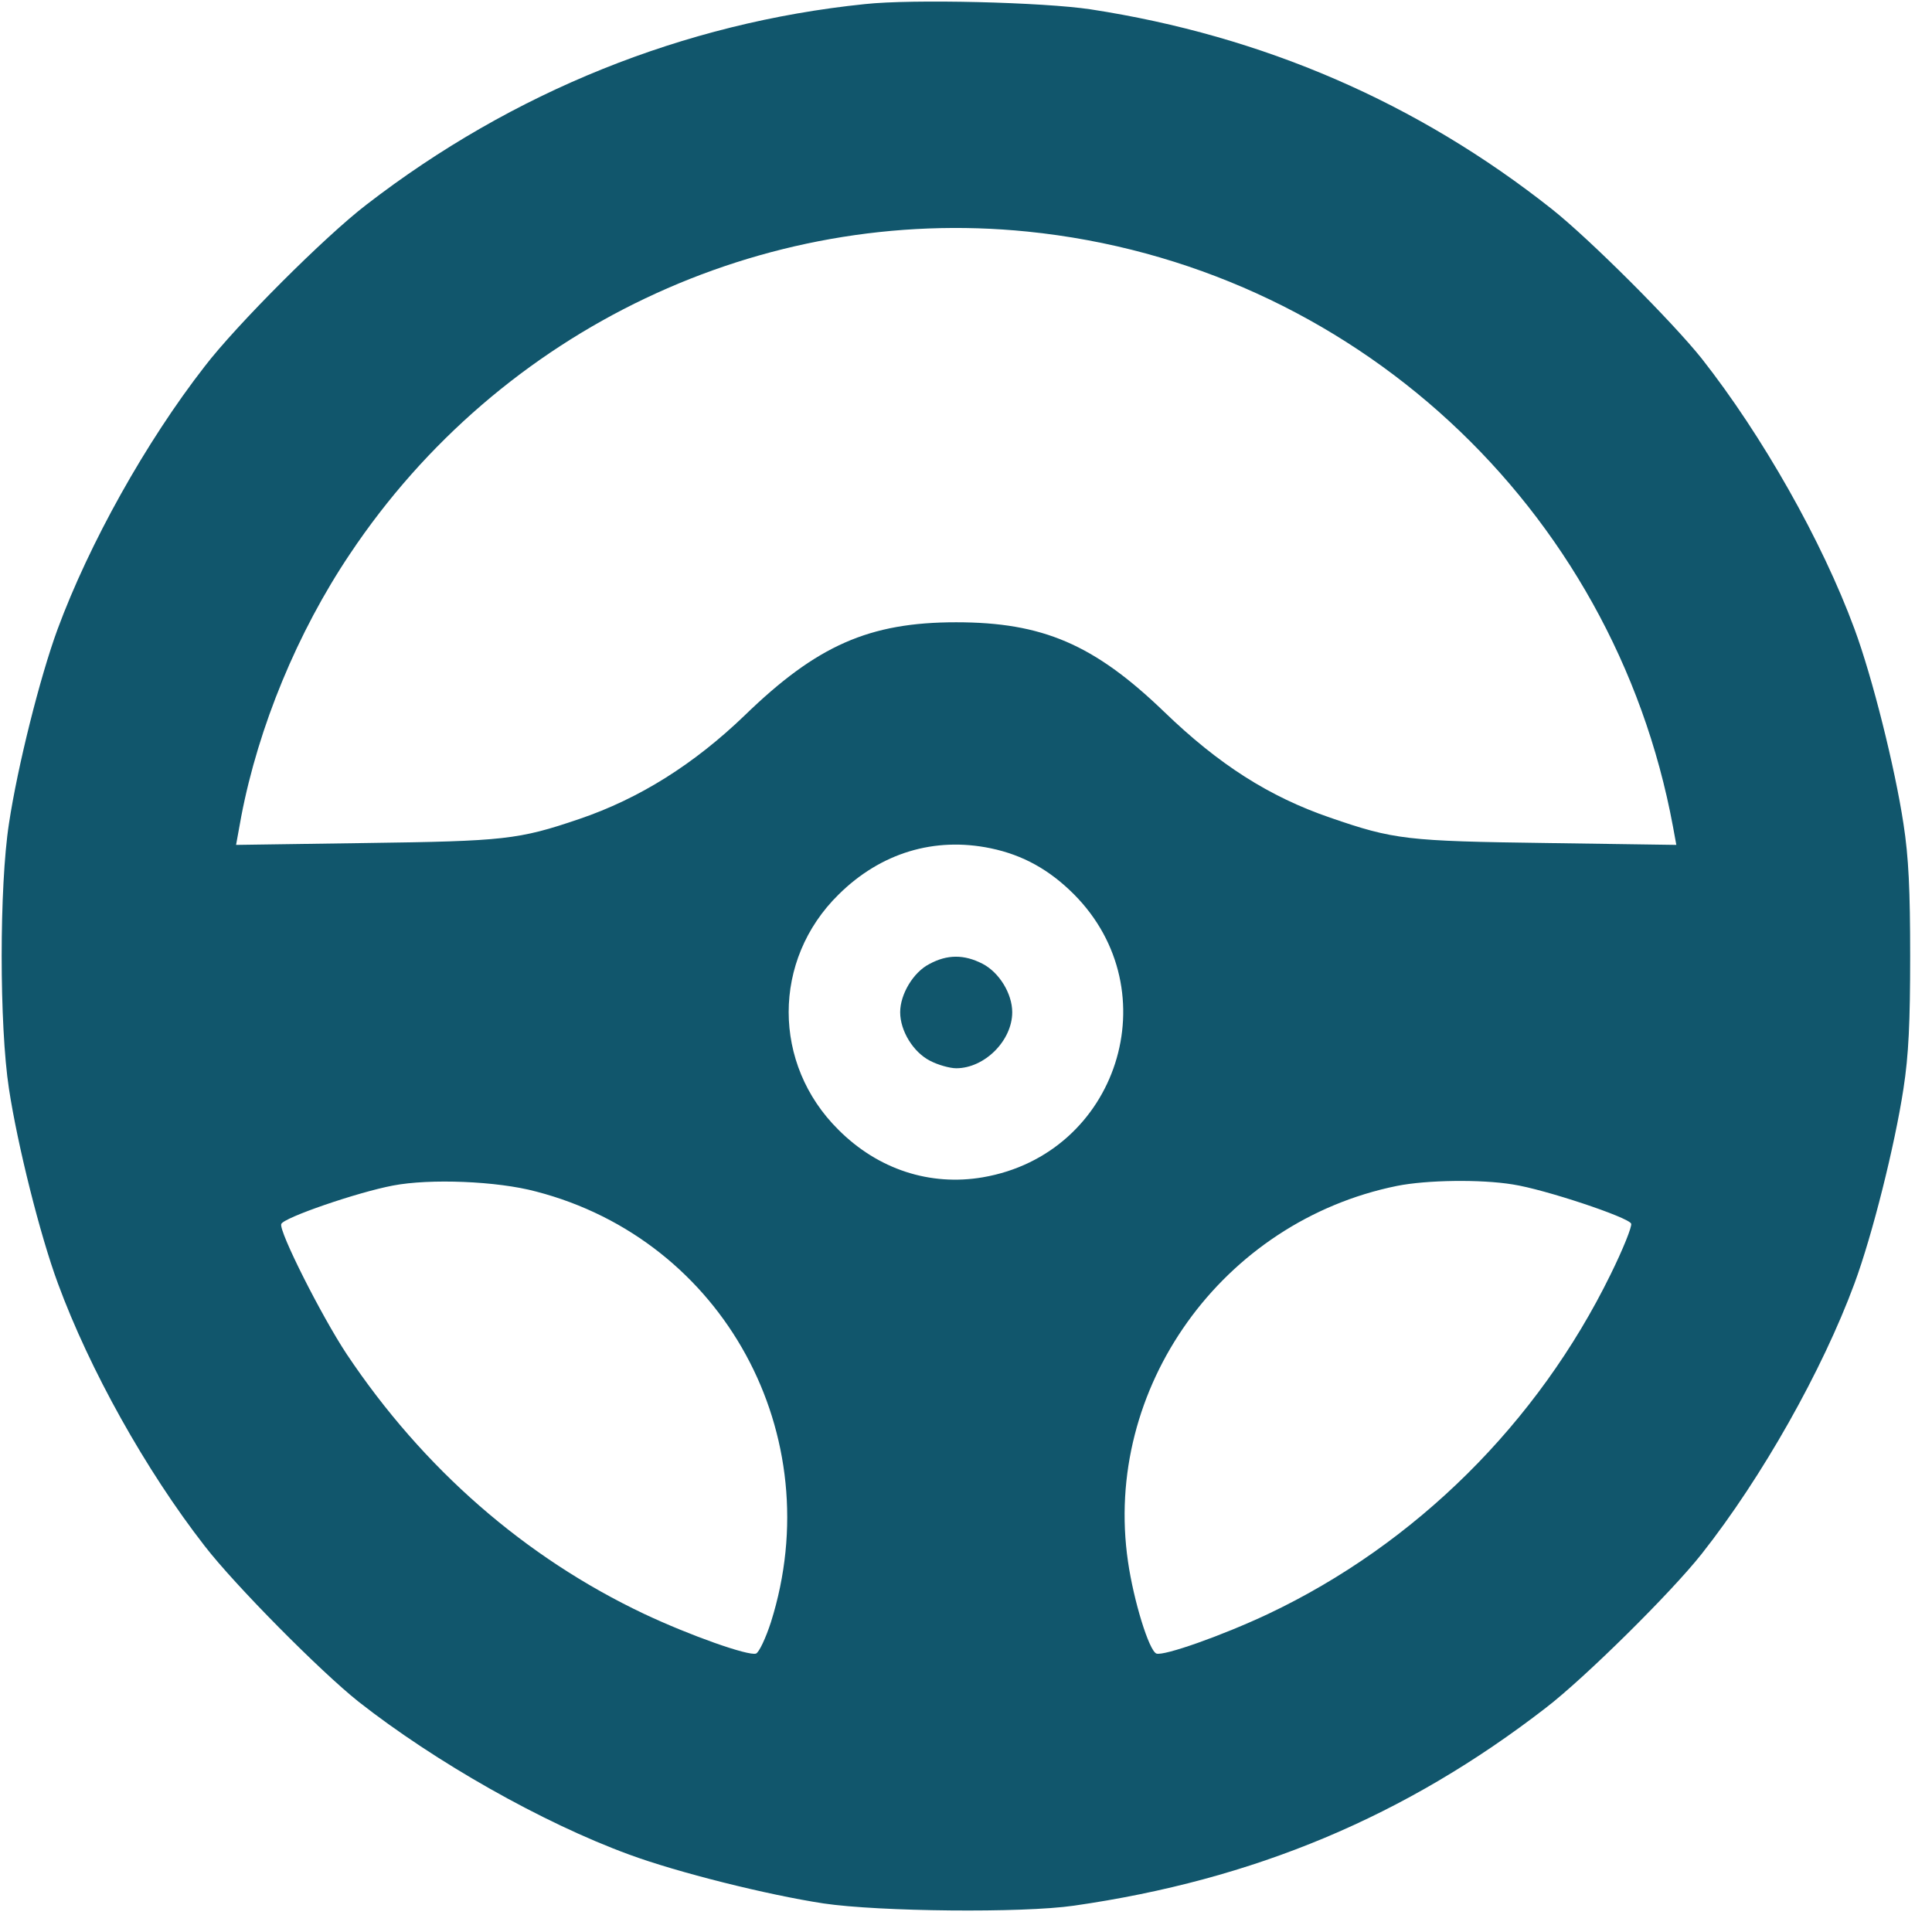 <svg width="69" height="69" viewBox="0 0 69 69" fill="none" xmlns="http://www.w3.org/2000/svg">
<g clip-path="url(#clip0_712_288)">
<path d="M30.882 0.147C24.412 0.814 18.302 3.282 13.086 7.31C11.606 8.444 8.444 11.606 7.31 13.086C5.203 15.794 3.188 19.41 2.054 22.478C1.427 24.185 0.627 27.373 0.32 29.414C-0.027 31.655 -0.027 36.631 0.32 38.886C0.627 40.9 1.427 44.102 2.068 45.836C3.202 48.917 5.203 52.506 7.31 55.214C8.391 56.614 11.446 59.696 12.806 60.776C15.541 62.924 19.369 65.099 22.464 66.232C24.198 66.873 27.4 67.673 29.414 67.98C31.389 68.273 36.511 68.327 38.352 68.06C44.782 67.139 50.198 64.872 55.214 60.99C56.601 59.923 59.682 56.881 60.776 55.494C62.924 52.772 65.085 48.944 66.232 45.836C66.873 44.102 67.673 40.9 67.98 38.886C68.167 37.685 68.22 36.498 68.22 34.15C68.22 31.802 68.167 30.615 67.98 29.414C67.673 27.4 66.873 24.198 66.232 22.464C65.072 19.316 62.937 15.554 60.776 12.806C59.722 11.486 56.774 8.538 55.427 7.47C50.625 3.668 45.115 1.281 38.952 0.334C37.272 0.08 32.589 -0.04 30.882 0.147ZM36.698 8.271C48.264 9.445 57.628 18.089 59.749 29.521L59.869 30.175L55.24 30.108C50.238 30.041 49.784 29.988 47.503 29.201C45.329 28.454 43.528 27.307 41.567 25.412C39.072 23.011 37.231 22.224 34.15 22.224C31.042 22.224 29.174 23.051 26.6 25.546C24.785 27.293 22.838 28.521 20.677 29.254C18.516 29.988 18.009 30.041 13.06 30.108L8.431 30.175L8.618 29.148C9.231 25.959 10.618 22.584 12.499 19.783C17.862 11.752 27.2 7.31 36.698 8.271ZM35.377 30.295C36.538 30.535 37.485 31.069 38.352 31.936C41.794 35.391 39.926 41.22 35.097 42.047C33.216 42.367 31.362 41.767 29.948 40.353C27.573 38.005 27.573 34.283 29.948 31.949C31.455 30.455 33.376 29.881 35.377 30.295ZM19.143 42.554C25.839 44.288 29.641 51.252 27.533 57.935C27.347 58.509 27.107 59.016 27 59.056C26.733 59.149 24.652 58.415 23.011 57.642C18.756 55.627 15.114 52.452 12.379 48.357C11.472 46.983 9.952 43.968 10.045 43.715C10.125 43.488 12.766 42.581 14.034 42.341C15.354 42.087 17.755 42.181 19.143 42.554ZM54.026 42.301C55.16 42.474 58.162 43.475 58.255 43.701C58.295 43.795 57.962 44.622 57.521 45.516C54.92 50.825 50.558 55.147 45.289 57.642C43.648 58.415 41.567 59.149 41.3 59.056C41.033 58.949 40.486 57.161 40.286 55.774C39.379 49.584 43.648 43.621 49.891 42.354C50.958 42.141 52.879 42.114 54.026 42.301Z" fill="#11566C"/>
<path d="M33.19 34.43C32.616 34.724 32.149 35.511 32.149 36.151C32.149 36.818 32.616 37.578 33.216 37.885C33.496 38.032 33.923 38.152 34.15 38.152C35.164 38.152 36.151 37.165 36.151 36.151C36.151 35.484 35.684 34.724 35.084 34.417C34.43 34.083 33.83 34.083 33.19 34.43Z" fill="#11566C"/>
</g>
<defs>
<clipPath id="clip0_712_288">
<rect width="68.3" height="68.3" fill="white"/>
</clipPath>
</defs>
</svg>

